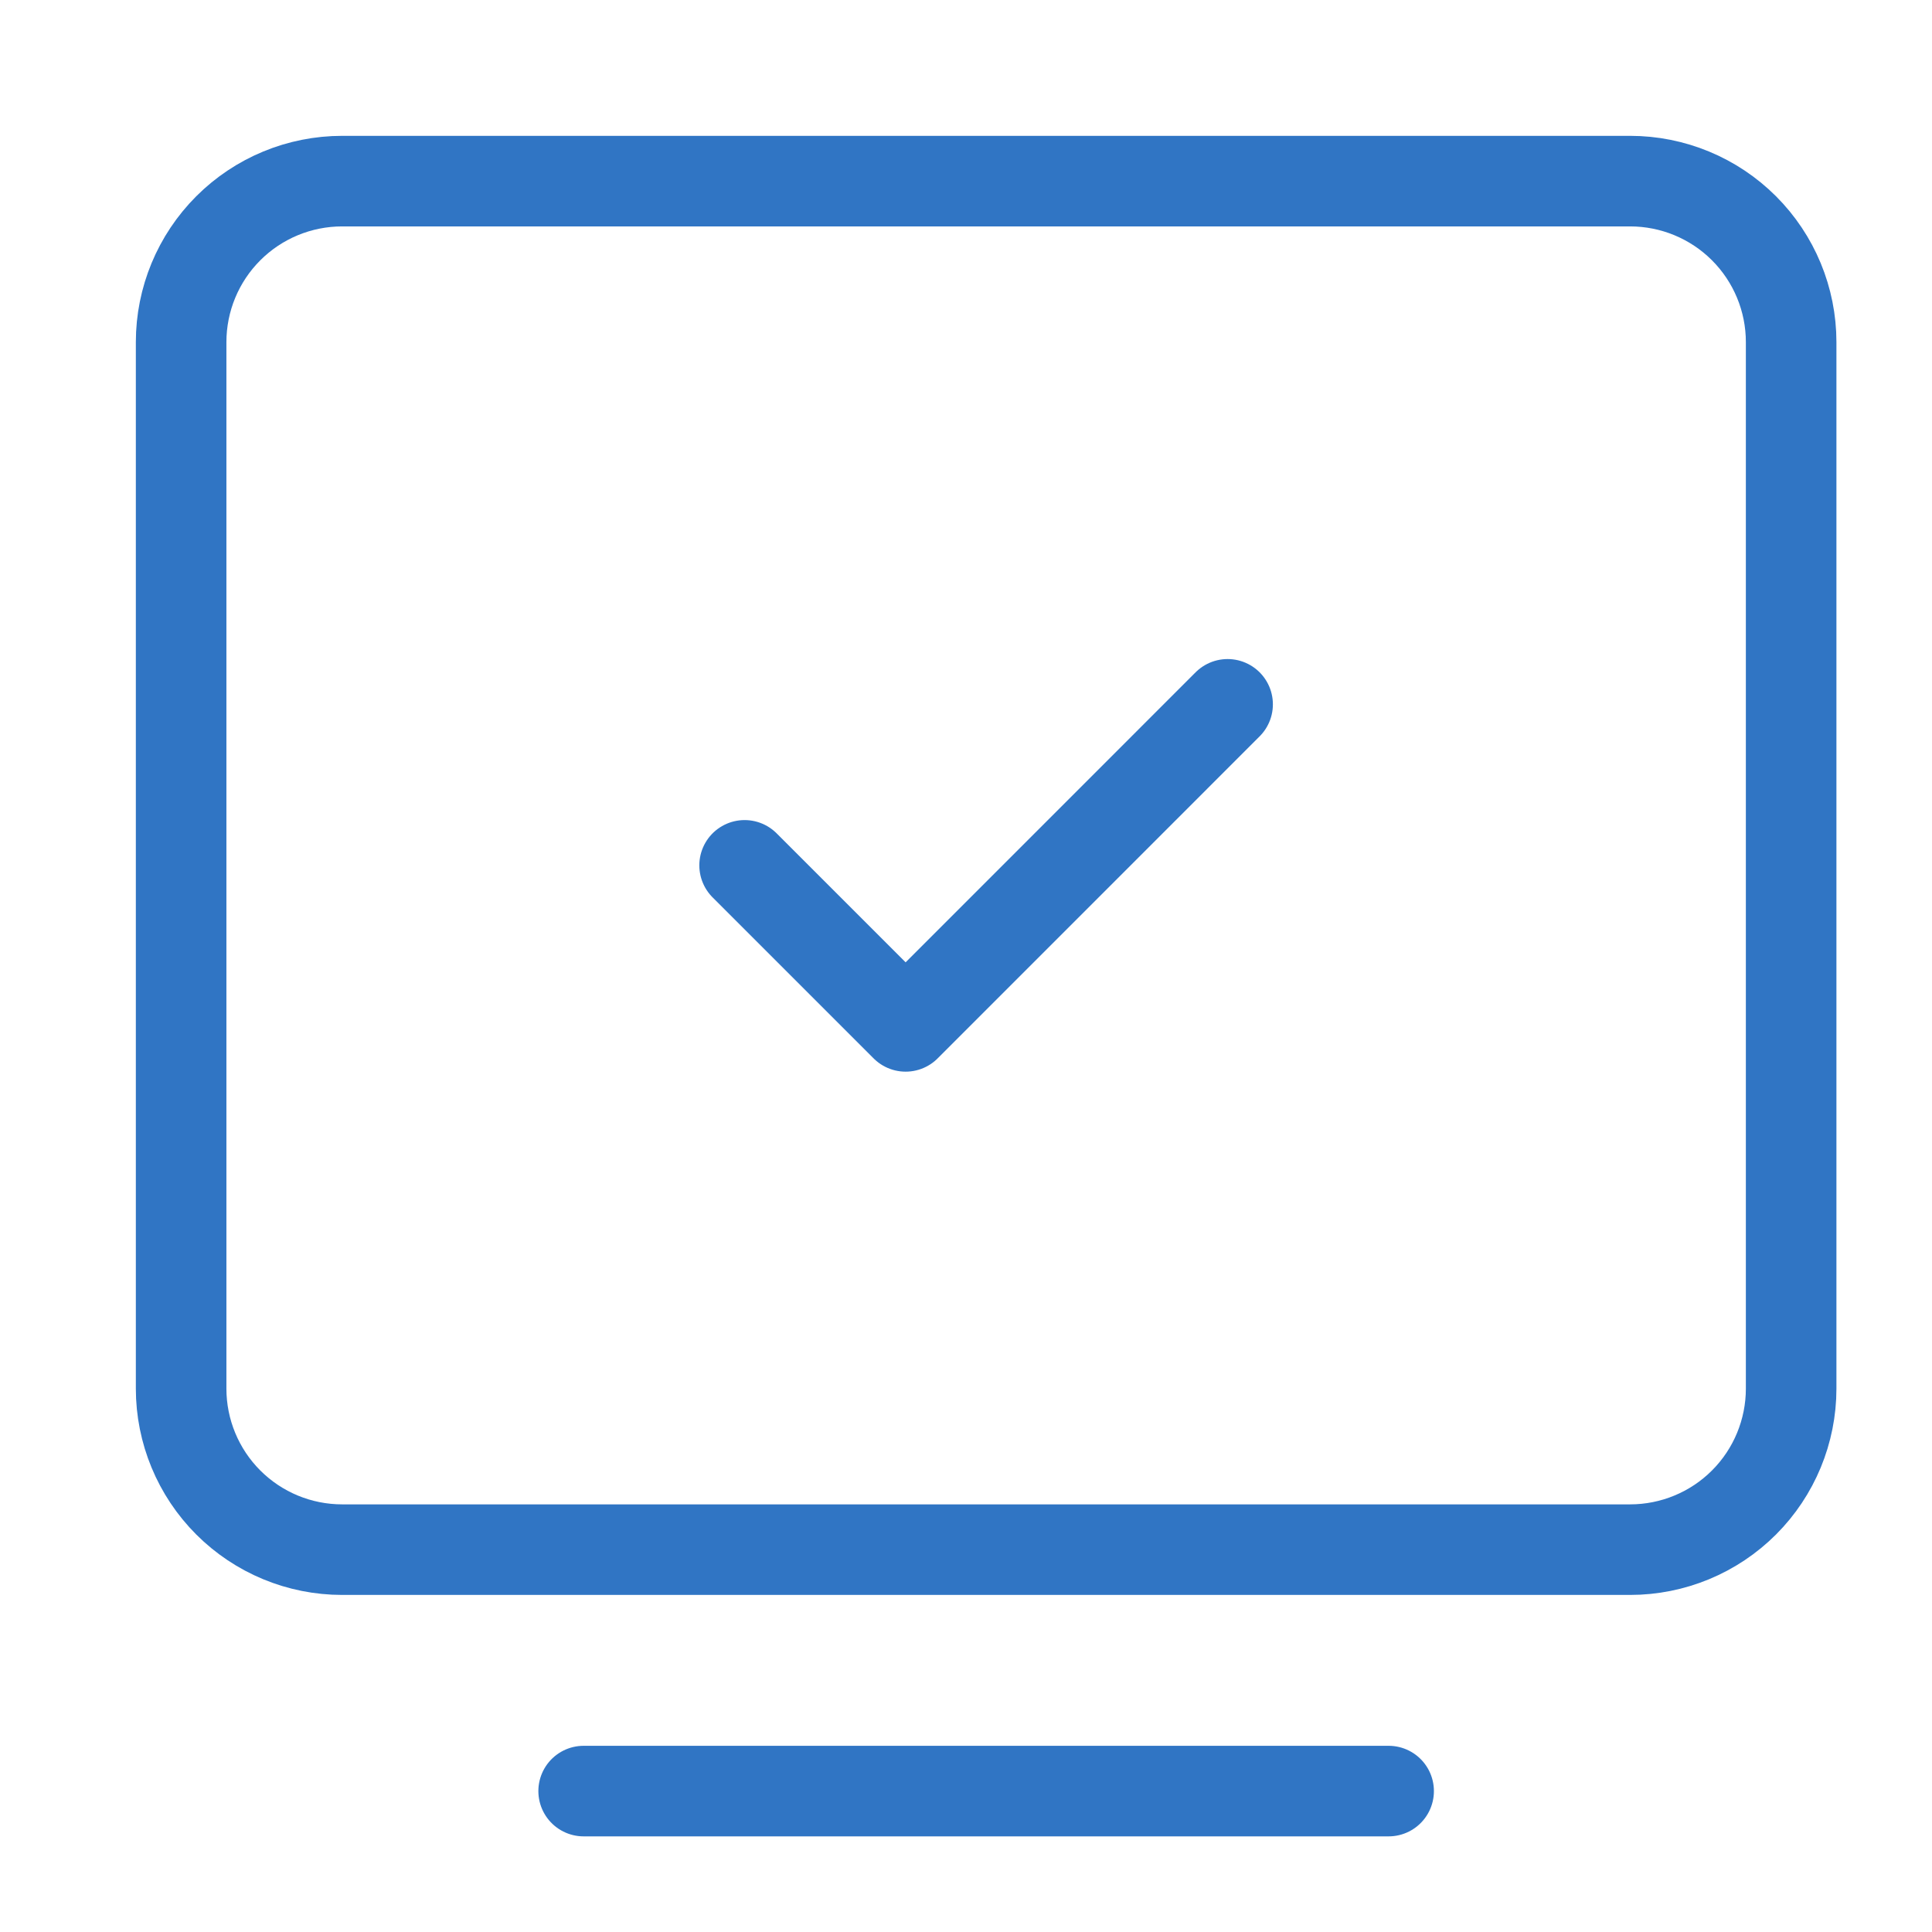 <?xml version="1.0" encoding="UTF-8"?> <svg xmlns="http://www.w3.org/2000/svg" width="32" height="32" viewBox="0 0 32 32" fill="none"> <path d="M9.667 29.666H23" stroke="#3075C4" stroke-width="1.5" stroke-linecap="round" stroke-linejoin="round"></path> <path d="M3 23V5.667C3 4.959 3.281 4.281 3.781 3.781C4.281 3.281 4.959 3 5.667 3H27C27.707 3 28.386 3.281 28.886 3.781C29.386 4.281 29.667 4.959 29.667 5.667V23C29.667 23.707 29.386 24.386 28.886 24.886C28.386 25.386 27.707 25.667 27 25.667H5.667C4.959 25.667 4.281 25.386 3.781 24.886C3.281 24.386 3 23.707 3 23Z" stroke="#3075C4" stroke-width="1.5"></path> <path d="M12.333 14.333L15 17L20.333 11.666" stroke="#3075C4" stroke-width="1.5" stroke-linecap="round" stroke-linejoin="round"></path> </svg> 